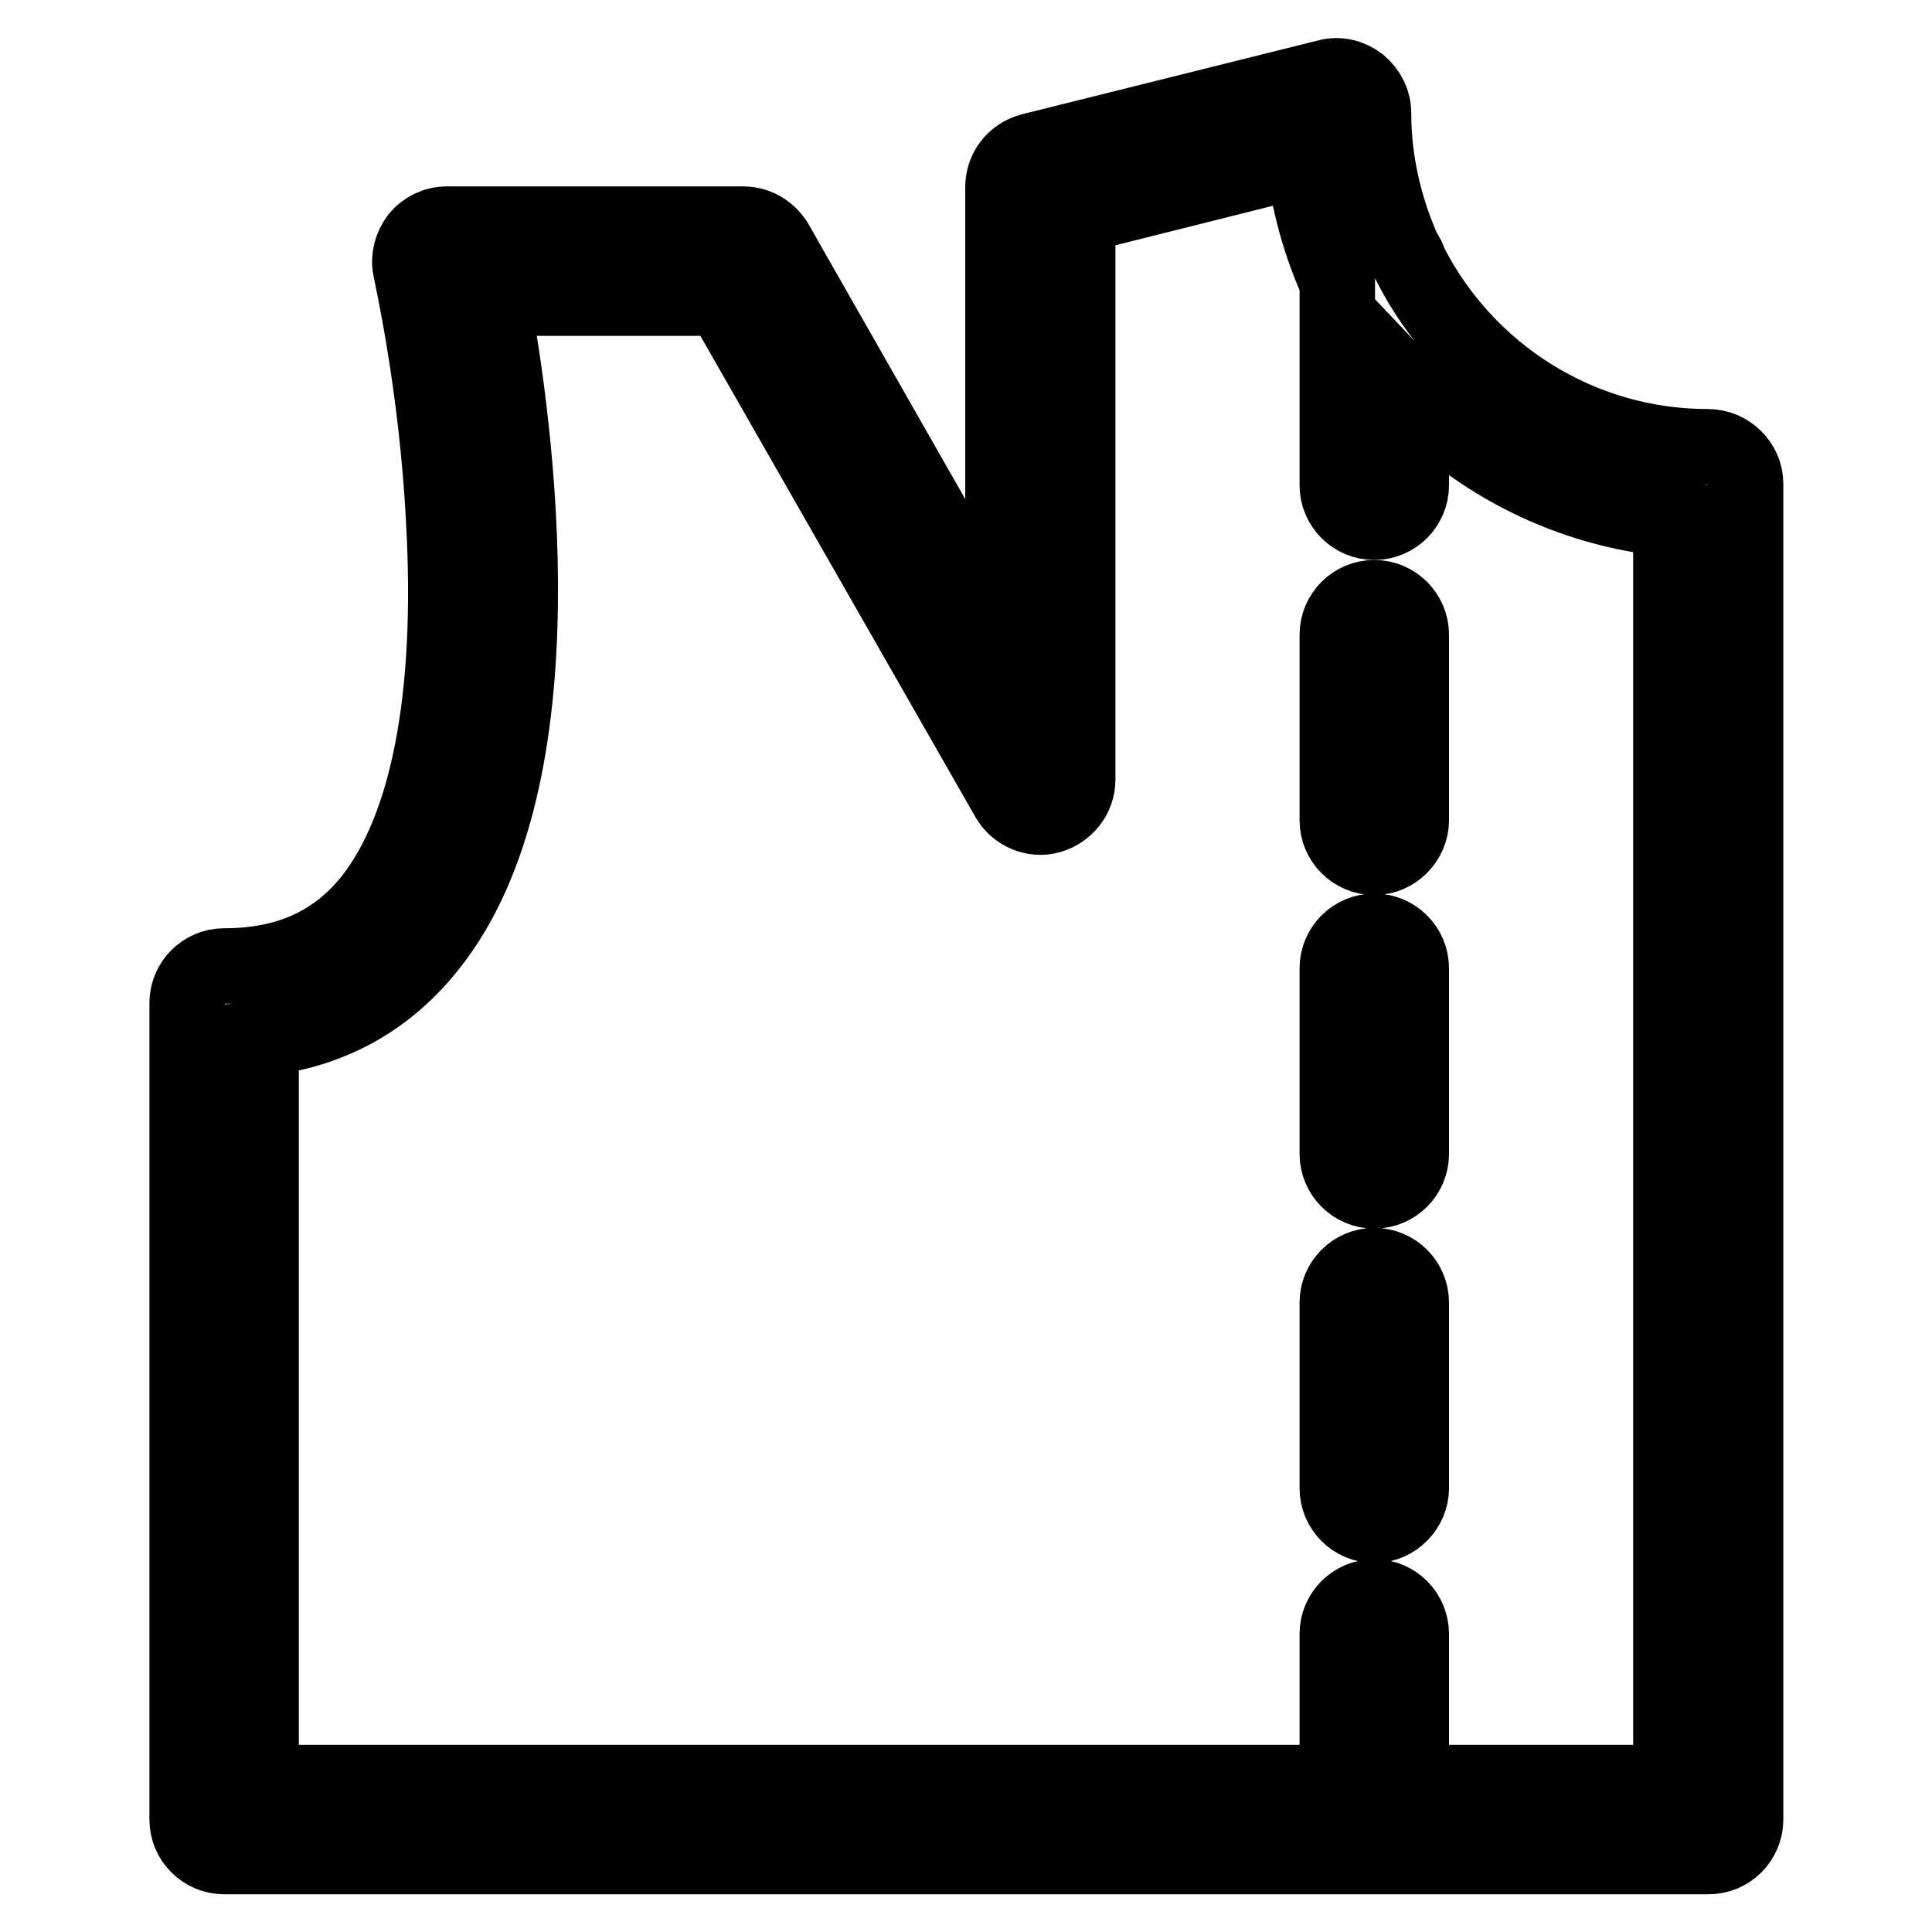 <?xml version="1.0" encoding="utf-8"?>
<!-- Svg Vector Icons : http://www.onlinewebfonts.com/icon -->
<!DOCTYPE svg PUBLIC "-//W3C//DTD SVG 1.1//EN" "http://www.w3.org/Graphics/SVG/1.1/DTD/svg11.dtd">
<svg version="1.1" xmlns="http://www.w3.org/2000/svg" xmlns:xlink="http://www.w3.org/1999/xlink" x="0px" y="0px" viewBox="0 0 256 256" enable-background="new 0 0 256 256" xml:space="preserve">
<g> <path stroke-width="10" fill-opacity="0" stroke="#000000"  d="M182.1,113.6c-2.7,0-4.9-2.2-4.9-4.9V84.1c0-2.7,2.2-4.9,4.9-4.9c2.7,0,4.9,2.2,4.9,4.9v24.6 C187,111.3,184.8,113.6,182.1,113.6z M182.1,157.8c-2.7,0-4.9-2.2-4.9-4.9v-24.6c0-2.7,2.2-4.9,4.9-4.9c2.7,0,4.9,2.2,4.9,4.9v24.6 C187,155.6,184.8,157.8,182.1,157.8z M182.1,202.1c-2.7,0-4.9-2.2-4.9-4.9v-24.6c0-2.7,2.2-4.9,4.9-4.9c2.7,0,4.9,2.2,4.9,4.9v24.6 C187,199.8,184.8,202.1,182.1,202.1z"/> <path stroke-width="10" fill-opacity="0" stroke="#000000"  d="M226.3,59.2c-17.2,0-32.2-9.9-39.5-24.3c-0.2-0.6-0.4-1.1-0.8-1.6c-2.5-5.6-4-11.8-4-18.3 c0-1.5-0.7-2.9-1.9-3.9c-1.2-0.9-2.7-1.3-4.2-0.9L136.6,20c-2.2,0.6-3.7,2.5-3.7,4.8v60.2l-30.1-52.8c-0.9-1.5-2.5-2.5-4.3-2.5 H59.2c-1.5,0-2.9,0.7-3.8,1.8c-0.9,1.2-1.3,2.7-1,4.1c0,0.2,3.5,15.3,4.4,33.5c1.3,23.3-2.1,40.6-9.6,50.1 c-4.7,5.9-11.1,8.8-19.5,8.8c-2.7,0-4.9,2.2-4.9,4.9v108.2c0,2.7,2.2,4.9,4.9,4.9h196.7c2.7,0,4.9-2.2,4.9-4.9v-177 C231.3,61.4,229,59.2,226.3,59.2z M221.4,236.2H187v-19.7c0-2.7-2.2-4.9-4.9-4.9c-2.7,0-4.9,2.2-4.9,4.9v19.7H34.6v-98.6 c9.2-1,16.7-5.2,22.3-12.3c17.9-22.4,11.4-69.1,8.3-85.8h30.5l37.9,66.3c1.1,1.9,3.4,2.9,5.5,2.3s3.7-2.5,3.7-4.8V28.6l29.9-7.5 c0.7,5.7,2.2,11.2,4.5,16.3v26.9c0,2.7,2.2,4.9,4.9,4.9c2.7,0,4.9-2.2,4.9-4.9V52c8.8,9.3,20.9,15.5,34.4,16.8L221.4,236.2 L221.4,236.2L221.4,236.2z"/></g>
</svg>